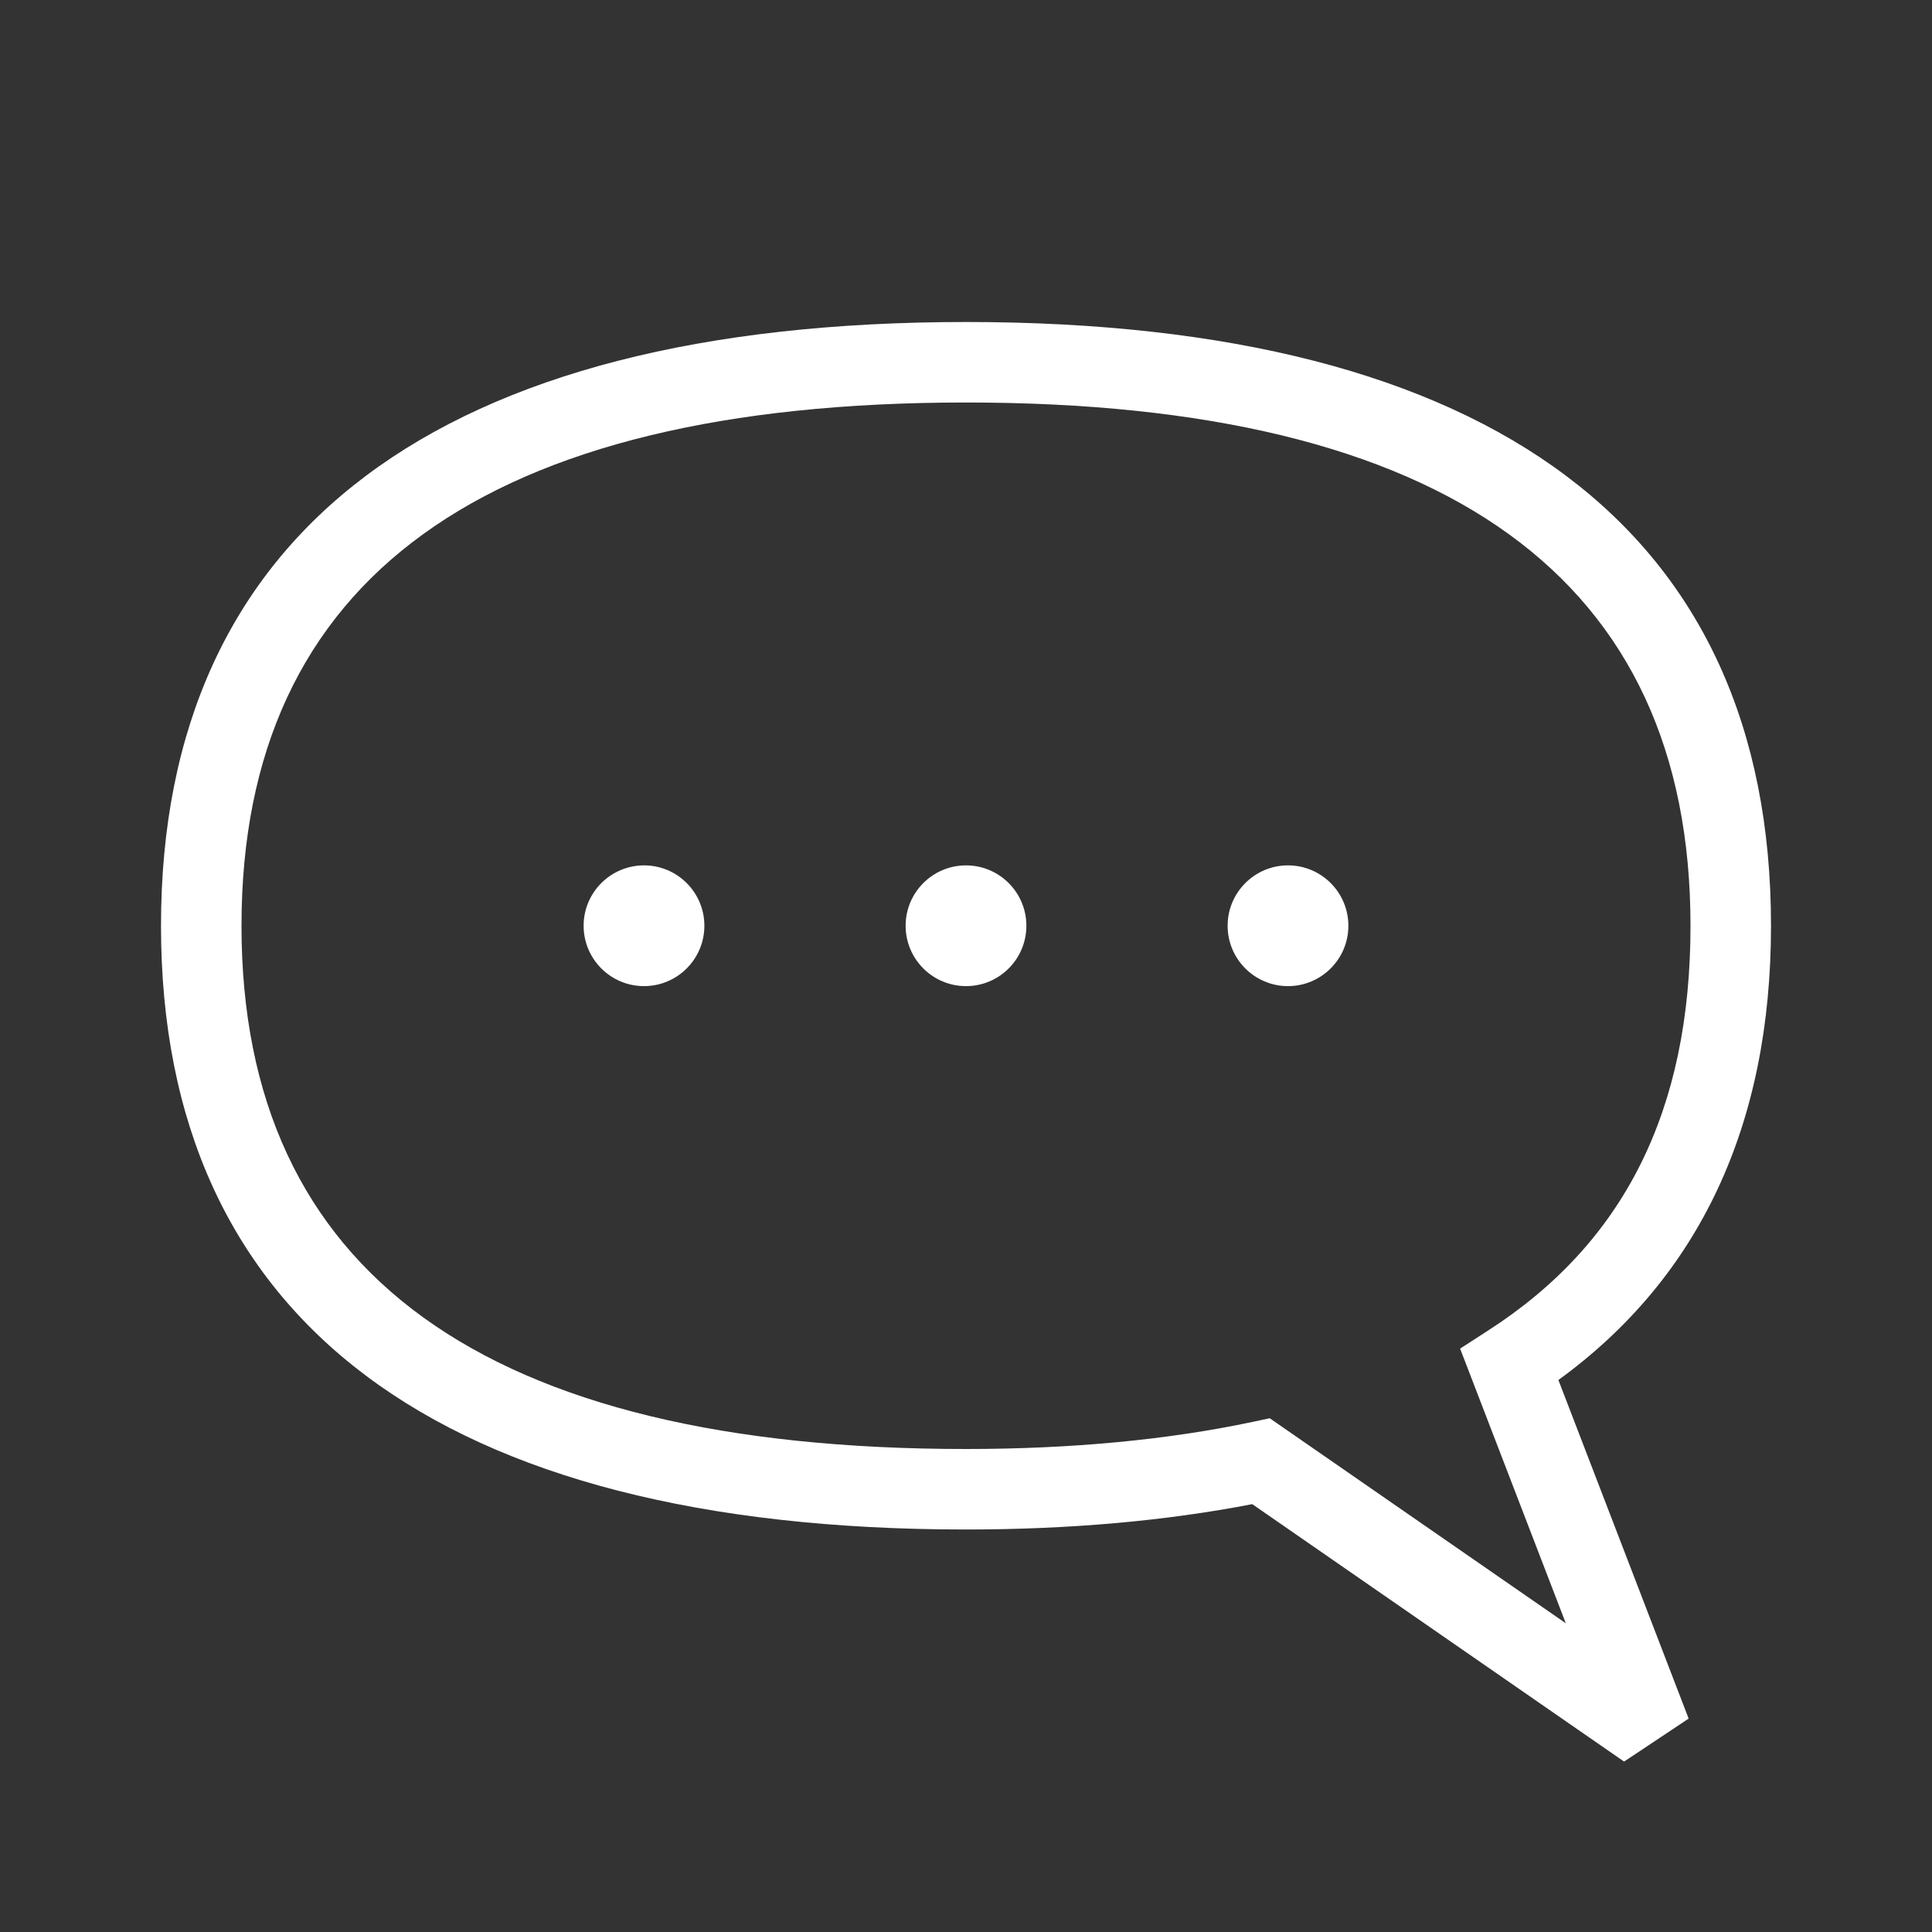 <svg width="24" height="24" viewBox="0 0 24 24" fill="none" xmlns="http://www.w3.org/2000/svg">
<rect x="0" y="0" width="24" height="24" fill="#333333" stroke="none"/>
<path d="M22 11.5C22 6.593 18.542 4 12 4C5.458 4 2 6.593 2 11.5C2 16.406 5.458 19 12 19C13.289 19 14.483 18.893 15.556 18.685L20.175 21.883L20.977 21.349L19.359 17.143C21.112 15.869 22 13.974 22 11.5ZM19.451 20.165L15.773 17.618L15.562 17.663C14.504 17.887 13.306 18 12 18C6.028 18 3 15.813 3 11.5C3 7.187 6.028 5 12 5C17.972 5 21 7.187 21 11.5C21 13.797 20.176 15.443 18.48 16.532L18.138 16.753L19.451 20.165Z" fill="white"/>
<path d="M8 12.25C8.414 12.25 8.75 11.914 8.75 11.5C8.75 11.086 8.414 10.75 8 10.75C7.586 10.75 7.25 11.086 7.25 11.5C7.25 11.914 7.586 12.25 8 12.25Z" fill="white"/>
<path d="M16 12.25C16.414 12.25 16.75 11.914 16.75 11.5C16.75 11.086 16.414 10.75 16 10.75C15.586 10.75 15.25 11.086 15.25 11.5C15.25 11.914 15.586 12.25 16 12.25Z" fill="white"/>
<path d="M12 12.25C12.414 12.25 12.75 11.914 12.75 11.5C12.75 11.086 12.414 10.75 12 10.75C11.586 10.75 11.25 11.086 11.25 11.5C11.25 11.914 11.586 12.25 12 12.25Z" fill="white"/>
</svg>
